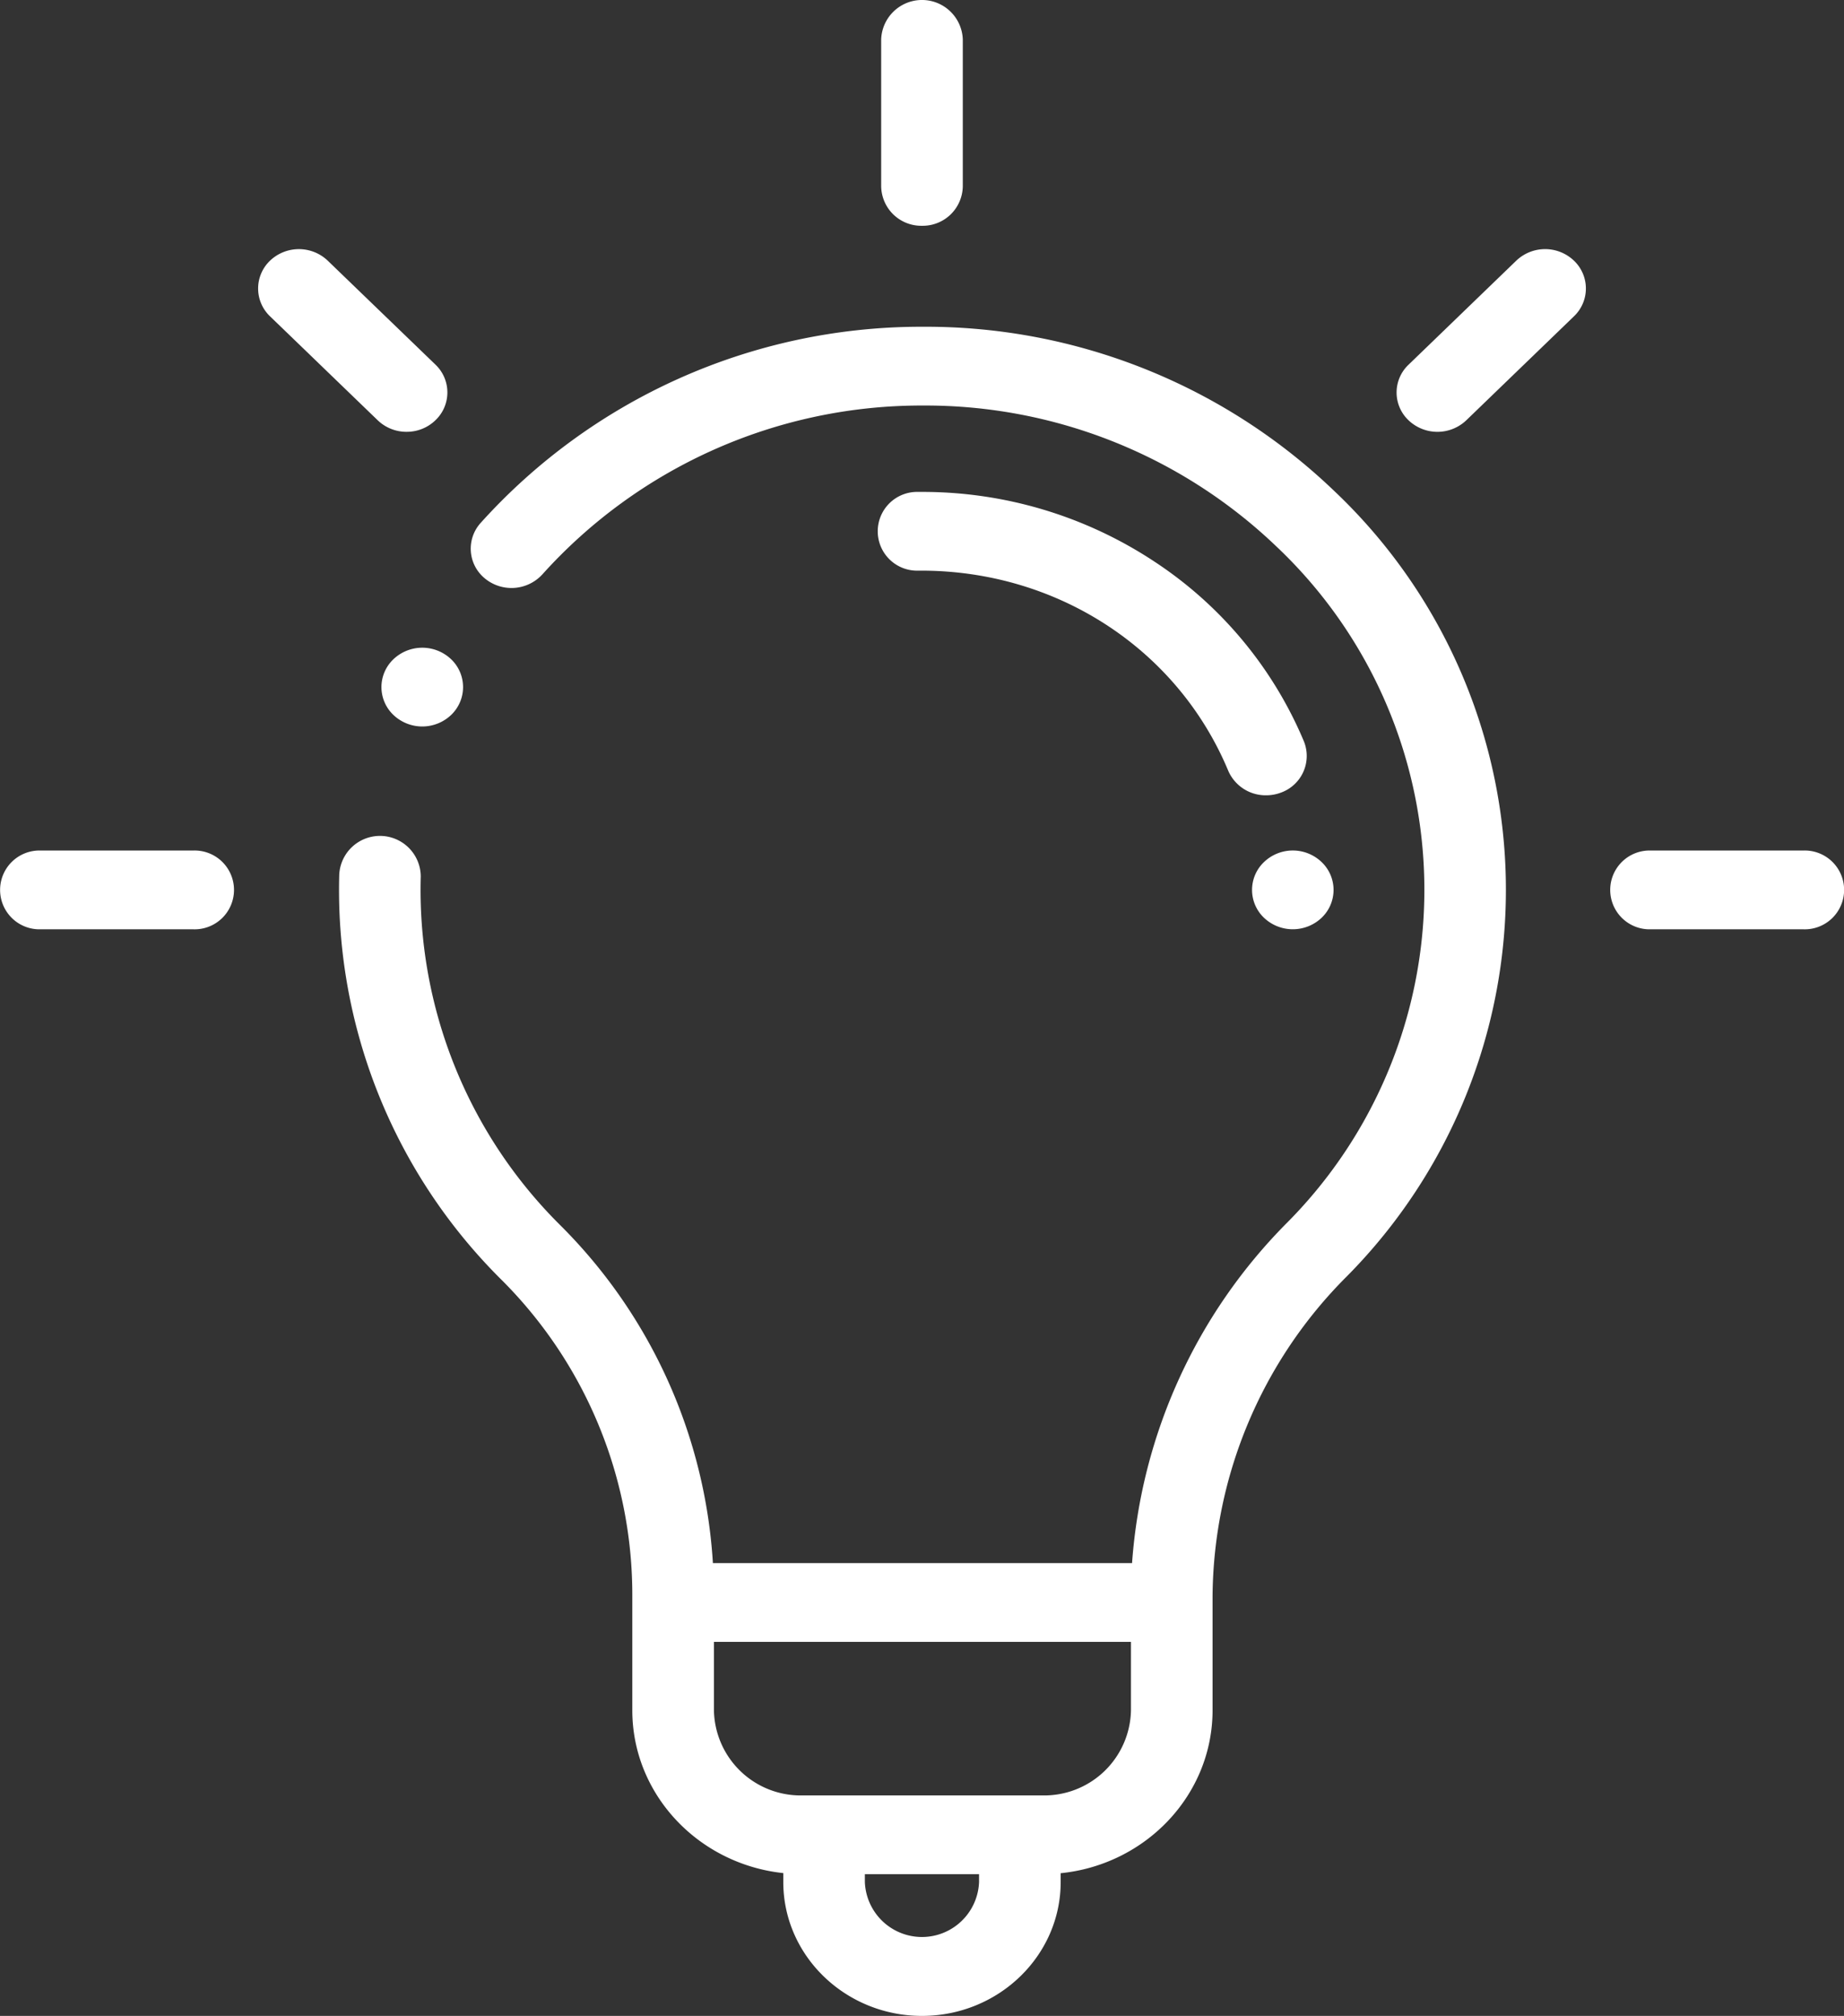 <svg xmlns="http://www.w3.org/2000/svg" width="219.63" height="240"><rect width="100%" height="100%" fill="#333333" stroke="none"/><defs><style>.cls-1{fill:#fff}</style></defs><g id="picto-docu-utiles-big"><path id="Tracé_430" data-name="Tracé 430" class="cls-1" d="M1059.08 910.917a10.331 10.331 0 01-10.5 10.136h-28.671a10.329 10.329 0 01-10.5-10.136v-8.147h49.671zm-18.094 20.447a6.805 6.805 0 01-13.6 0v-.938h13.6zm-31.7-37.967a62.07 62.07 0 00-18.129-40.179 56.214 56.214 0 01-16.667-41.58 4.858 4.858 0 00-9.707-.253 65.328 65.328 0 0019.372 48.33 52.953 52.953 0 0115.532 37.637v13.564c0 10.033 7.885 18.309 17.983 19.385v1.063c0 8.786 7.41 15.939 16.517 15.939s16.521-7.153 16.521-15.939v-1.05c10.157-1.024 18.09-9.33 18.09-19.4v-13.562a54.348 54.348 0 0115.977-38.078 65.363 65.363 0 00-1.568-93.6 70.3 70.3 0 00-48.956-19.47h-.5a70.628 70.628 0 00-52.127 23.353 4.573 4.573 0 00.506 6.613 4.986 4.986 0 006.849-.489 60.753 60.753 0 0144.832-20.1h.442a60.476 60.476 0 0142.111 16.744 56.21 56.21 0 011.346 80.508 63.9 63.9 0 00-18.5 40.56z" transform="translate(-924.376 -707.302)"/><path id="Tracé_431" data-name="Tracé 431" class="cls-1" d="M984.682 764.01a4.775 4.775 0 004.86-4.689v-17.5a4.863 4.863 0 00-9.72 0v17.5a4.775 4.775 0 004.86 4.689" transform="translate(-874.869 -737.13)"/><path id="Tracé_432" data-name="Tracé 432" class="cls-1" d="M1023.077 760.757h-18.141a4.691 4.691 0 100 9.377h18.141a4.692 4.692 0 100-9.377" transform="translate(-808.307 -659.498)"/><path id="Tracé_433" data-name="Tracé 433" class="cls-1" d="M978.33 760.757h-18.142a4.691 4.691 0 100 9.377h18.142a4.692 4.692 0 100-9.377" transform="translate(-955.333 -659.498)"/><path id="Tracé_434" data-name="Tracé 434" class="cls-1" d="M980.191 765.8a4.9 4.9 0 003.432-1.371 4.568 4.568 0 000-6.635L970.8 745.423a4.985 4.985 0 00-6.87 0 4.579 4.579 0 000 6.63l12.827 12.377a4.935 4.935 0 003.438 1.371" transform="translate(-931.766 -714.391)"/><path id="Tracé_435" data-name="Tracé 435" class="cls-1" d="M1008.4 745.426l-12.827 12.382a4.558 4.558 0 000 6.626 4.988 4.988 0 006.87 0l12.827-12.382a4.572 4.572 0 000-6.626 4.977 4.977 0 00-6.87 0" transform="translate(-827.804 -714.393)"/><path id="Tracé_436" data-name="Tracé 436" class="cls-1" d="M1012.577 759.024a50.085 50.085 0 00-27.673-8.229h-.356a4.689 4.689 0 10.034 9.373h.322c16.179 0 30.51 9.321 36.561 23.811a4.856 4.856 0 004.513 2.936 4.978 4.978 0 001.808-.335 4.64 4.64 0 002.692-6.1 47.683 47.683 0 00-17.9-21.454" transform="translate(-875.181 -692.231)"/><path id="Tracé_437" data-name="Tracé 437" class="cls-1" d="M991.548 762.136a4.577 4.577 0 000 6.626 4.988 4.988 0 006.87 0 4.579 4.579 0 000-6.626 4.964 4.964 0 00-6.87 0" transform="translate(-841.003 -659.501)"/><path id="Tracé_438" data-name="Tracé 438" class="cls-1" d="M967.361 756.494a4.569 4.569 0 000 6.635 4.988 4.988 0 006.87 0 4.579 4.579 0 000-6.635 4.988 4.988 0 00-6.87 0" transform="translate(-920.501 -678.01)"/></g></svg>